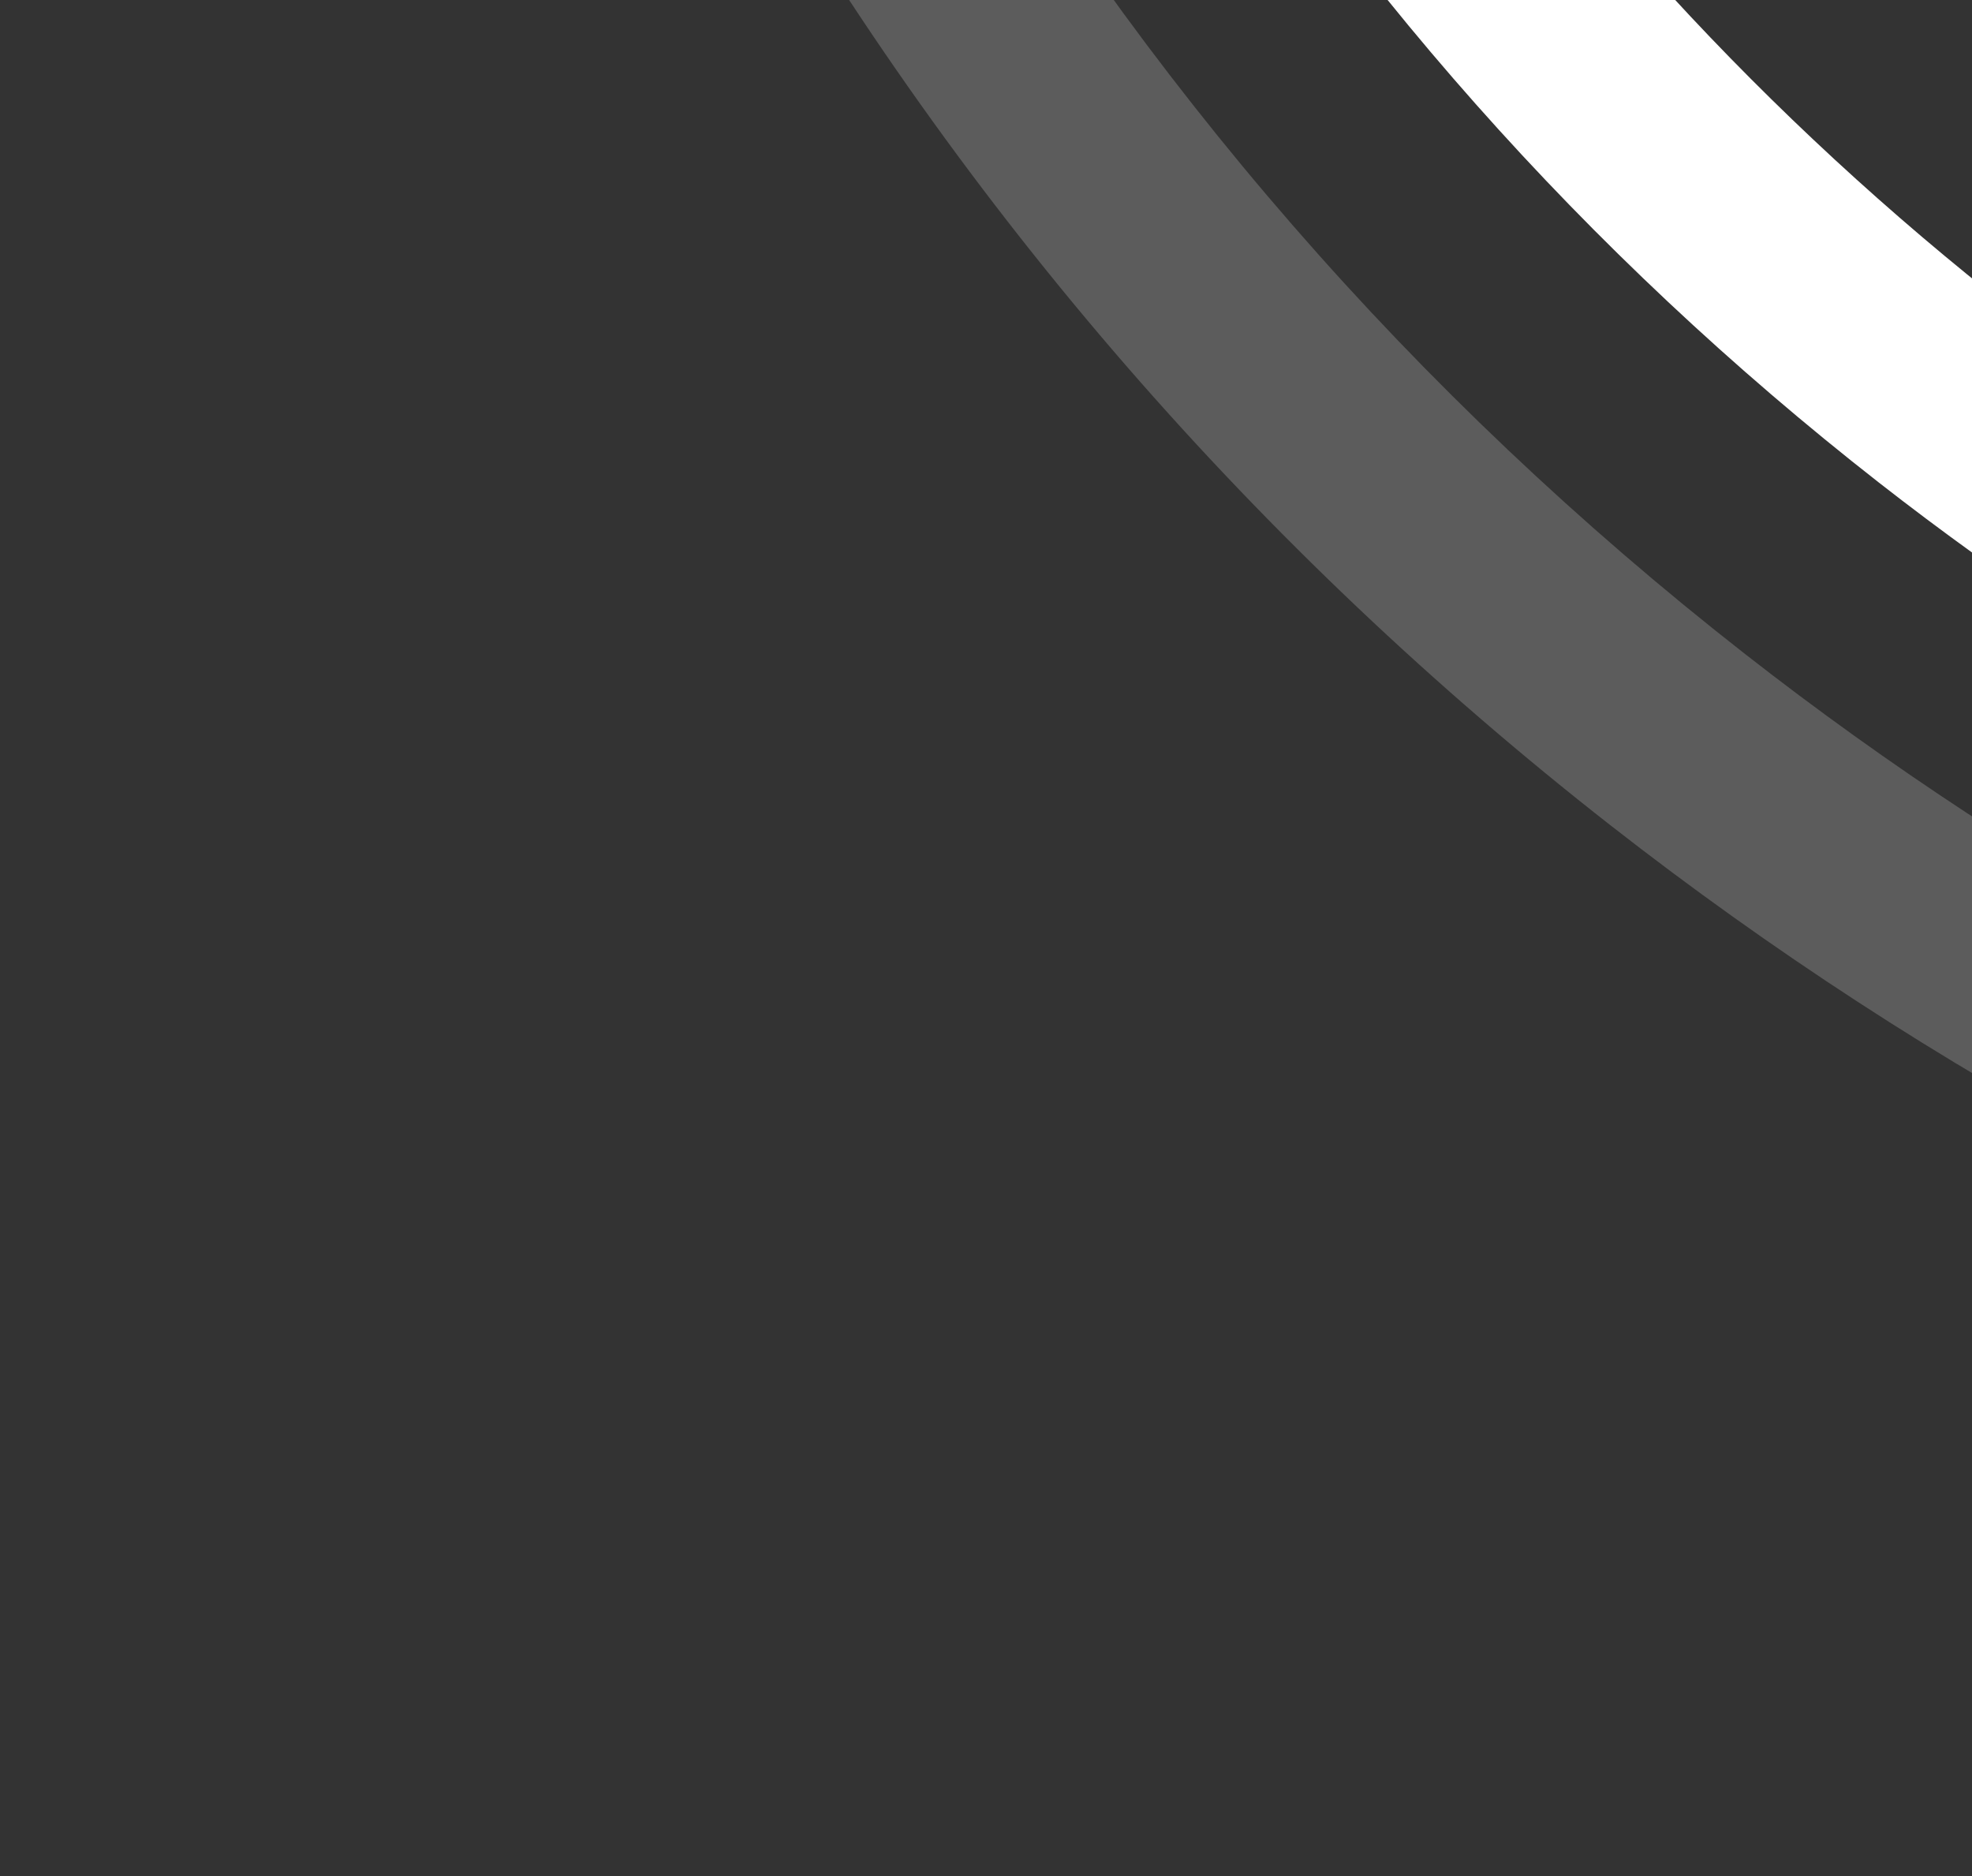 <?xml version="1.0" encoding="utf-8"?>
<!-- Generator: Adobe Illustrator 24.0.1, SVG Export Plug-In . SVG Version: 6.00 Build 0)  -->
<svg version="1.1" id="Layer_1" xmlns="http://www.w3.org/2000/svg" xmlns:xlink="http://www.w3.org/1999/xlink" x="0px" y="0px"
	 viewBox="0 0 1432.3 1362.5" style="enable-background:new 0 0 1432.3 1362.5;" xml:space="preserve">
<rect x="0" y="0" width="1432.3" height="1362.5" fill="#333333" stroke="none"/>
<style type="text/css">
	.st0{clip-path:url(#SVGID_2_);}
	.st1{opacity:0.2;fill:#FFFFFF;}
	.st2{fill:#FFFFFF;}
	.st3{opacity:0.15;fill:#FFFFFF;}
</style>
<title>circle_white</title>
<g>
	<defs>
		<rect id="SVGID_1_" x="-236.6" y="-144.6" width="1969.3" height="1994.9"/>
	</defs>
	<clipPath id="SVGID_2_">
		<use xlink:href="#SVGID_1_"  style="overflow:visible;"/>
	</clipPath>
	<g class="st0">
		<g id="Mask_Group_16">
			<g id="Group_69">
				<g id="Group_67">
					<path id="Path_124" class="st1" d="M1940.4,1009.8c7.3-53.7,13.1-107.3,17.3-160.9c-249.3-85-481.1-210.5-690.3-374
						c-240.1-187.6-438.8-416-590.8-679c-49.8,18.2-98,40.4-144.2,66.4c1.7,3.1,3.5,6.2,5.2,9.2c162.4,282.1,375.1,527,632.3,728
						C1402.7,781.3,1661.4,919,1940.4,1009.8z"/>
					<path id="Path_125" class="st2" d="M1964.7,683.8c0.2-57.6-2-115-7.1-172c-177.8-71.5-344.7-167.8-495.6-286
						c-179.3-140.1-332-306.5-455-495.7l-114.7,14.1c-19.3,2.4-38.4,5.3-57.5,8.8c138.8,230.2,316.9,431,529.8,597.4
						C1547.5,493.2,1748.8,605,1964.7,683.8z"/>
					<path id="Path_126" class="st3" d="M1559.3,101.3c114.5,89.6,239.1,165.7,371.1,226.7c-14.2-69-31.9-137.1-52.9-204.3
						c-77.3-43.3-151.1-92.4-220.8-147c-108.7-84.8-206.9-182.3-292.4-290.5l-180.9,22.2C1288.9-143.1,1415.6-10.8,1559.3,101.3z"/>
					<path id="Path_127" class="st2" d="M1786.8-122.9c-32.5-77.6-68-154.2-105.4-229.9l-130,16c61.8,68.8,129.6,132,202.5,188.9
						C1764.8-139.4,1775.8-131,1786.8-122.9z"/>
				</g>
			</g>
		</g>
	</g>
</g>
</svg>
